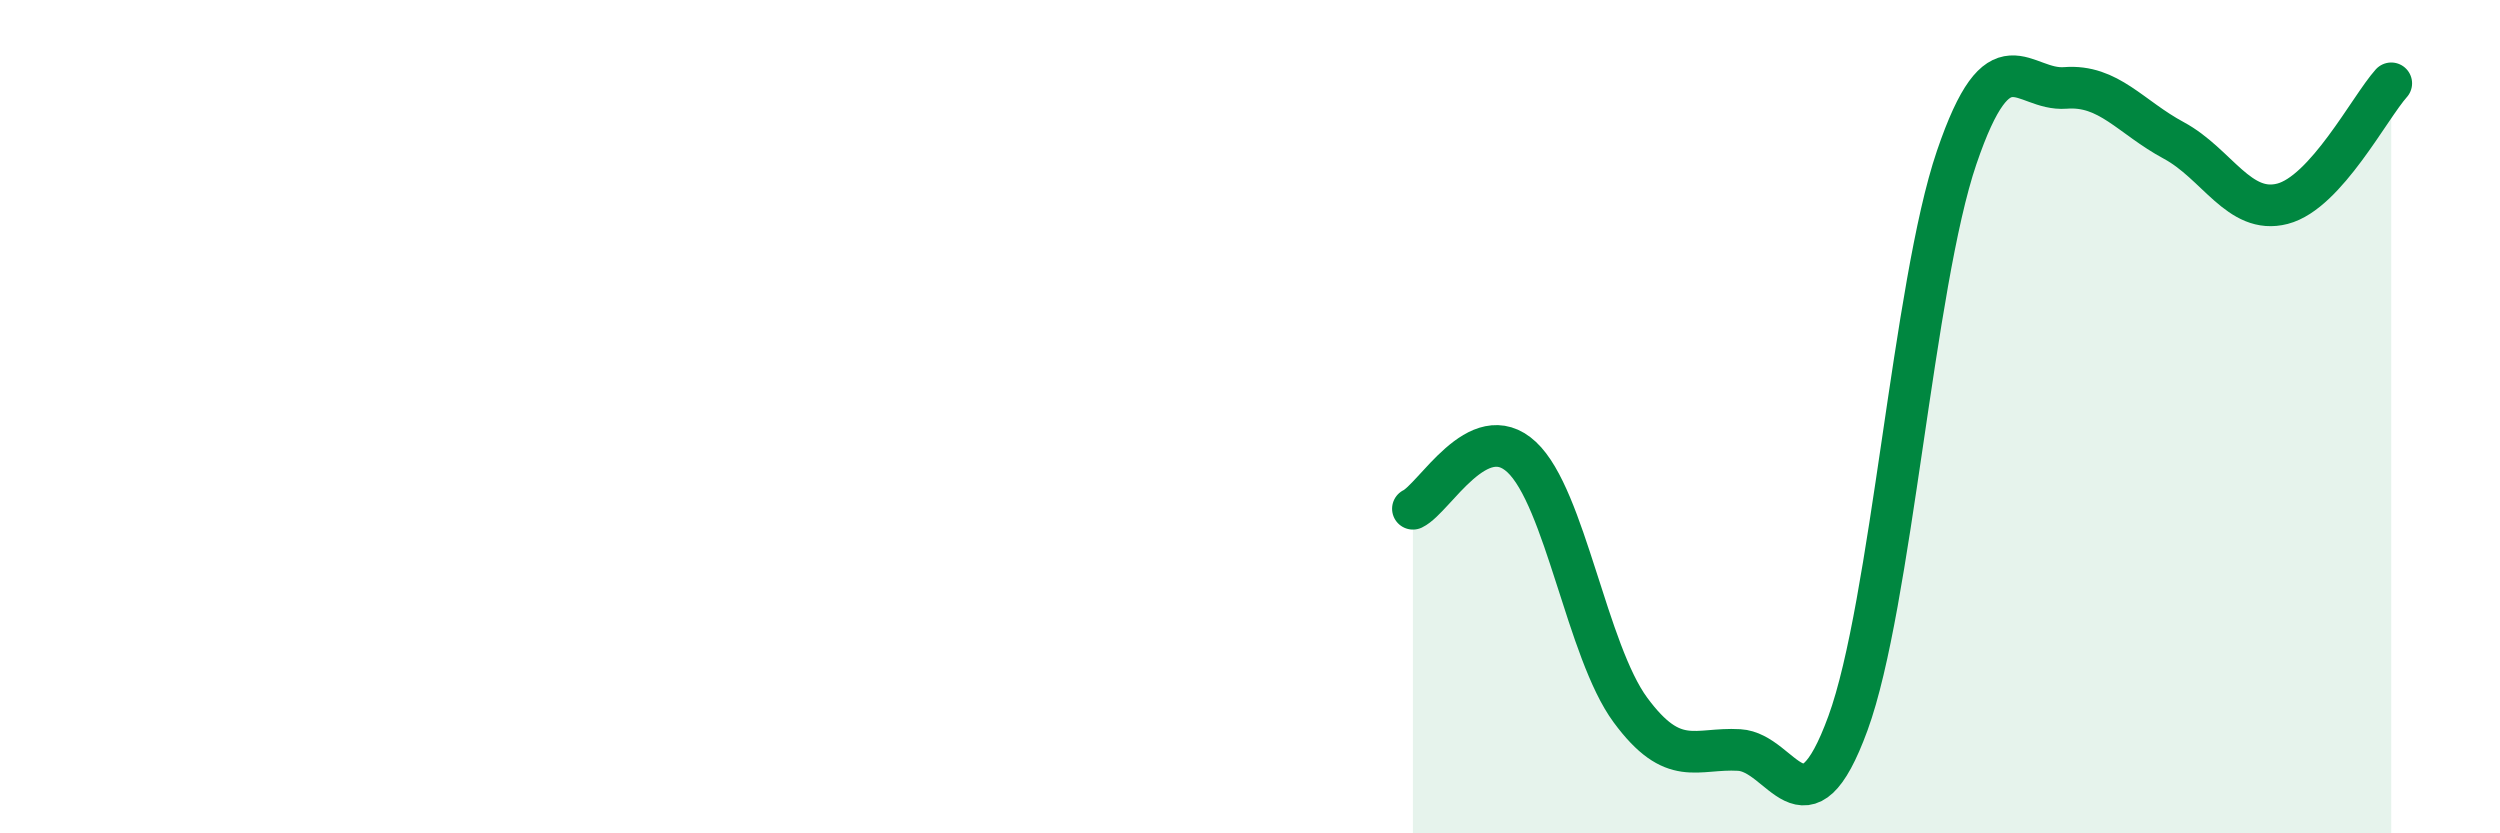 
    <svg width="60" height="20" viewBox="0 0 60 20" xmlns="http://www.w3.org/2000/svg">
      <path
        d="M 33.91,12.21 C 34.43,11.96 35.48,10 36.52,10.97 C 37.56,11.94 38.09,15.63 39.13,17.04 C 40.17,18.45 40.7,17.94 41.74,18 C 42.78,18.06 43.31,20.2 44.35,17.36 C 45.39,14.52 45.92,6.83 46.96,3.78 C 48,0.73 48.53,2.19 49.57,2.11 C 50.61,2.03 51.13,2.81 52.17,3.37 C 53.21,3.93 53.74,5.16 54.78,4.89 C 55.82,4.62 56.87,2.58 57.39,2L57.39 20L33.91 20Z"
        fill="#008740"
        opacity="0.1"
        stroke-linecap="round"
        stroke-linejoin="round"
      />
      <path
        d="M 33.91,12.21 C 34.43,11.96 35.48,10 36.52,10.97 C 37.56,11.94 38.09,15.63 39.13,17.04 C 40.17,18.45 40.7,17.94 41.74,18 C 42.78,18.06 43.31,20.2 44.35,17.36 C 45.39,14.52 45.92,6.83 46.96,3.78 C 48,0.73 48.53,2.19 49.57,2.11 C 50.61,2.03 51.13,2.81 52.17,3.37 C 53.21,3.93 53.74,5.16 54.78,4.89 C 55.82,4.62 56.87,2.58 57.39,2"
        stroke="#008740"
        stroke-width="1"
        fill="none"
        stroke-linecap="round"
        stroke-linejoin="round"
      />
    </svg>
  